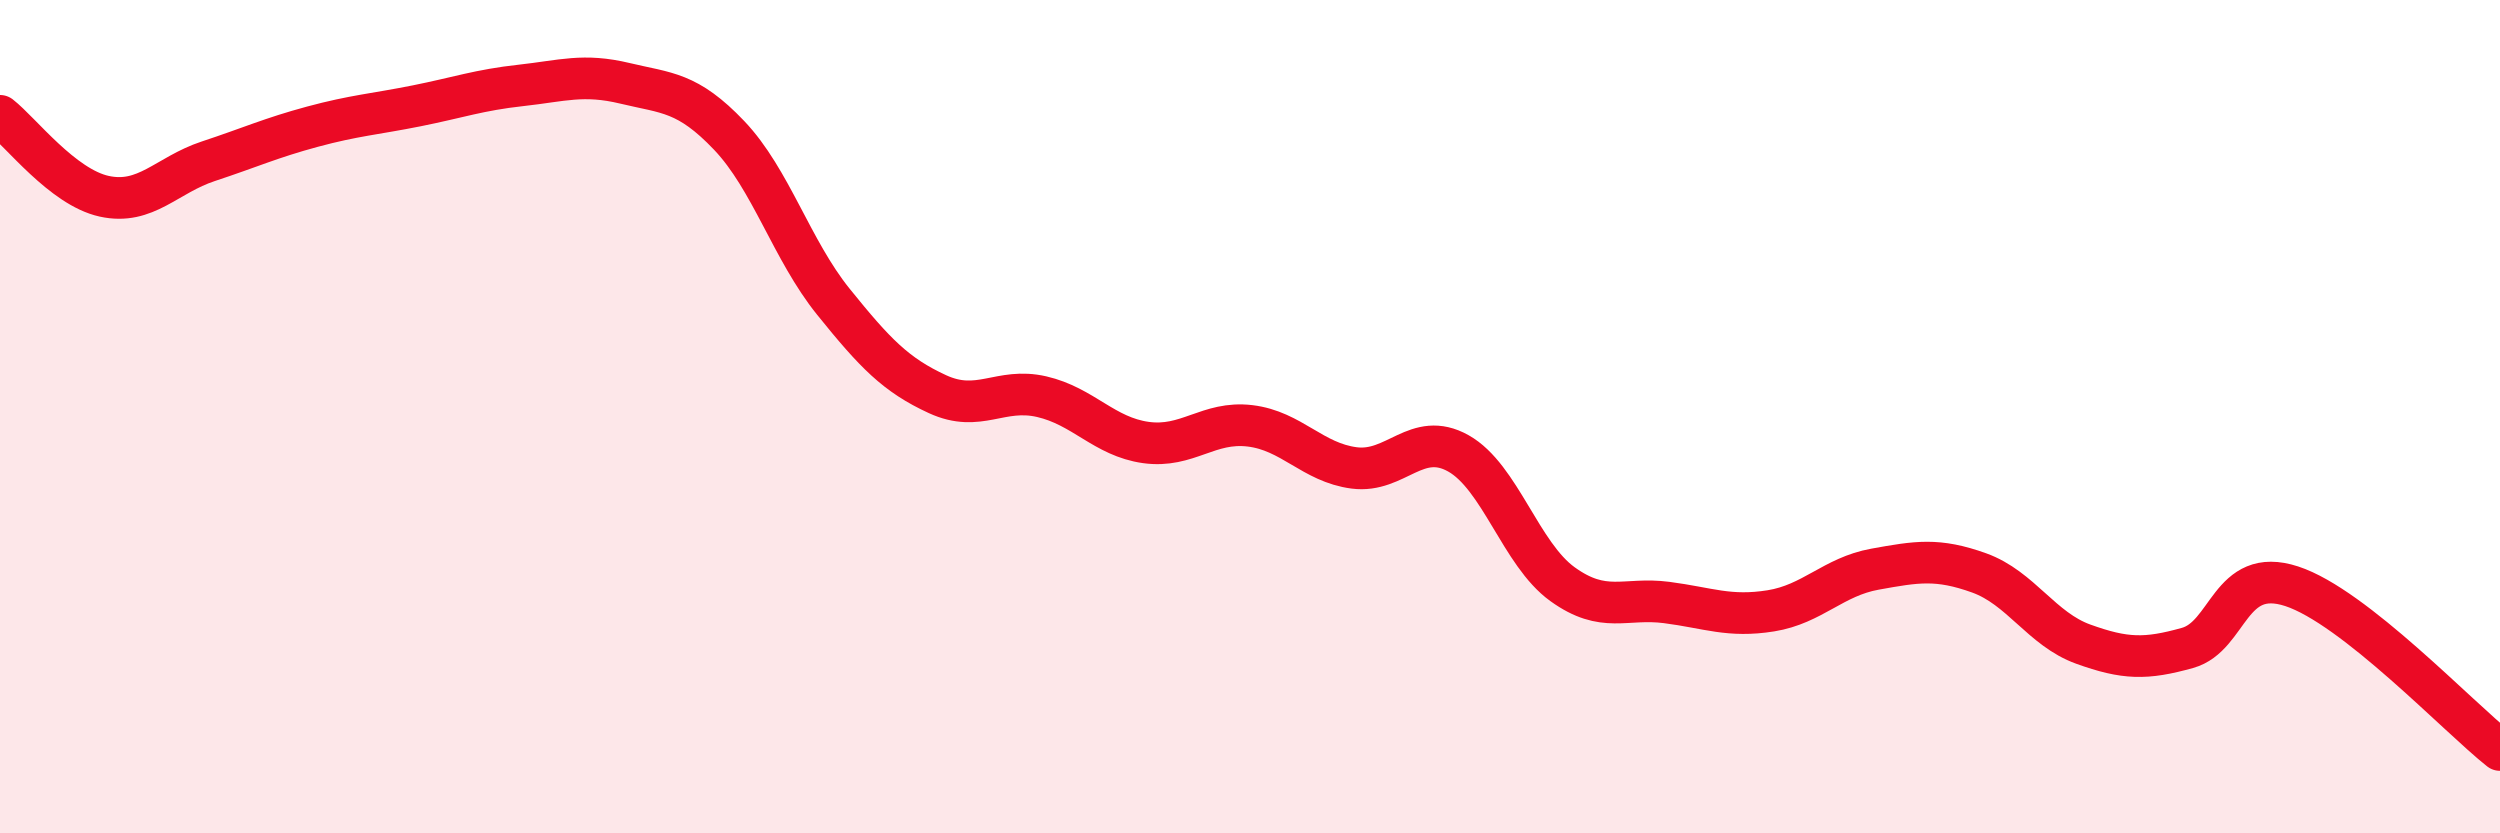 
    <svg width="60" height="20" viewBox="0 0 60 20" xmlns="http://www.w3.org/2000/svg">
      <path
        d="M 0,2.78 C 0.5,3.17 1.5,4.49 2.5,4.71 C 3.5,4.93 4,4.2 5,3.87 C 6,3.54 6.5,3.31 7.5,3.04 C 8.5,2.77 9,2.74 10,2.54 C 11,2.34 11.5,2.16 12.5,2.05 C 13.5,1.94 14,1.76 15,2 C 16,2.24 16.5,2.2 17.5,3.25 C 18.5,4.3 19,6 20,7.24 C 21,8.48 21.5,9 22.5,9.46 C 23.5,9.92 24,9.29 25,9.52 C 26,9.75 26.5,10.48 27.5,10.62 C 28.5,10.76 29,10.1 30,10.22 C 31,10.34 31.5,11.1 32.5,11.23 C 33.5,11.36 34,10.32 35,10.88 C 36,11.44 36.5,13.3 37.5,14.02 C 38.5,14.74 39,14.33 40,14.46 C 41,14.59 41.5,14.82 42.5,14.66 C 43.5,14.5 44,13.84 45,13.66 C 46,13.48 46.5,13.39 47.5,13.75 C 48.5,14.11 49,15.1 50,15.46 C 51,15.82 51.5,15.83 52.5,15.55 C 53.5,15.27 53.5,13.58 55,14.07 C 56.5,14.56 59,17.21 60,18L60 20L0 20Z"
        fill="#EB0A25"
        opacity="0.1"
        stroke-linecap="round"
        stroke-linejoin="round"
      />
      <path
        d="M 0,2.78 C 0.5,3.17 1.5,4.49 2.5,4.71 C 3.5,4.93 4,4.2 5,3.87 C 6,3.54 6.5,3.31 7.5,3.04 C 8.5,2.77 9,2.74 10,2.54 C 11,2.34 11.5,2.16 12.5,2.05 C 13.5,1.94 14,1.76 15,2 C 16,2.24 16.5,2.2 17.5,3.25 C 18.5,4.3 19,6 20,7.24 C 21,8.48 21.5,9 22.5,9.46 C 23.5,9.92 24,9.29 25,9.52 C 26,9.75 26.5,10.48 27.5,10.62 C 28.5,10.76 29,10.1 30,10.22 C 31,10.34 31.5,11.1 32.5,11.23 C 33.5,11.36 34,10.32 35,10.88 C 36,11.44 36.5,13.3 37.5,14.02 C 38.5,14.74 39,14.33 40,14.46 C 41,14.59 41.5,14.82 42.5,14.66 C 43.5,14.5 44,13.84 45,13.66 C 46,13.48 46.5,13.39 47.5,13.75 C 48.5,14.11 49,15.1 50,15.46 C 51,15.82 51.5,15.83 52.5,15.55 C 53.5,15.27 53.5,13.58 55,14.07 C 56.5,14.56 59,17.21 60,18"
        stroke="#EB0A25"
        stroke-width="1"
        fill="none"
        stroke-linecap="round"
        stroke-linejoin="round"
      />
    </svg>
  